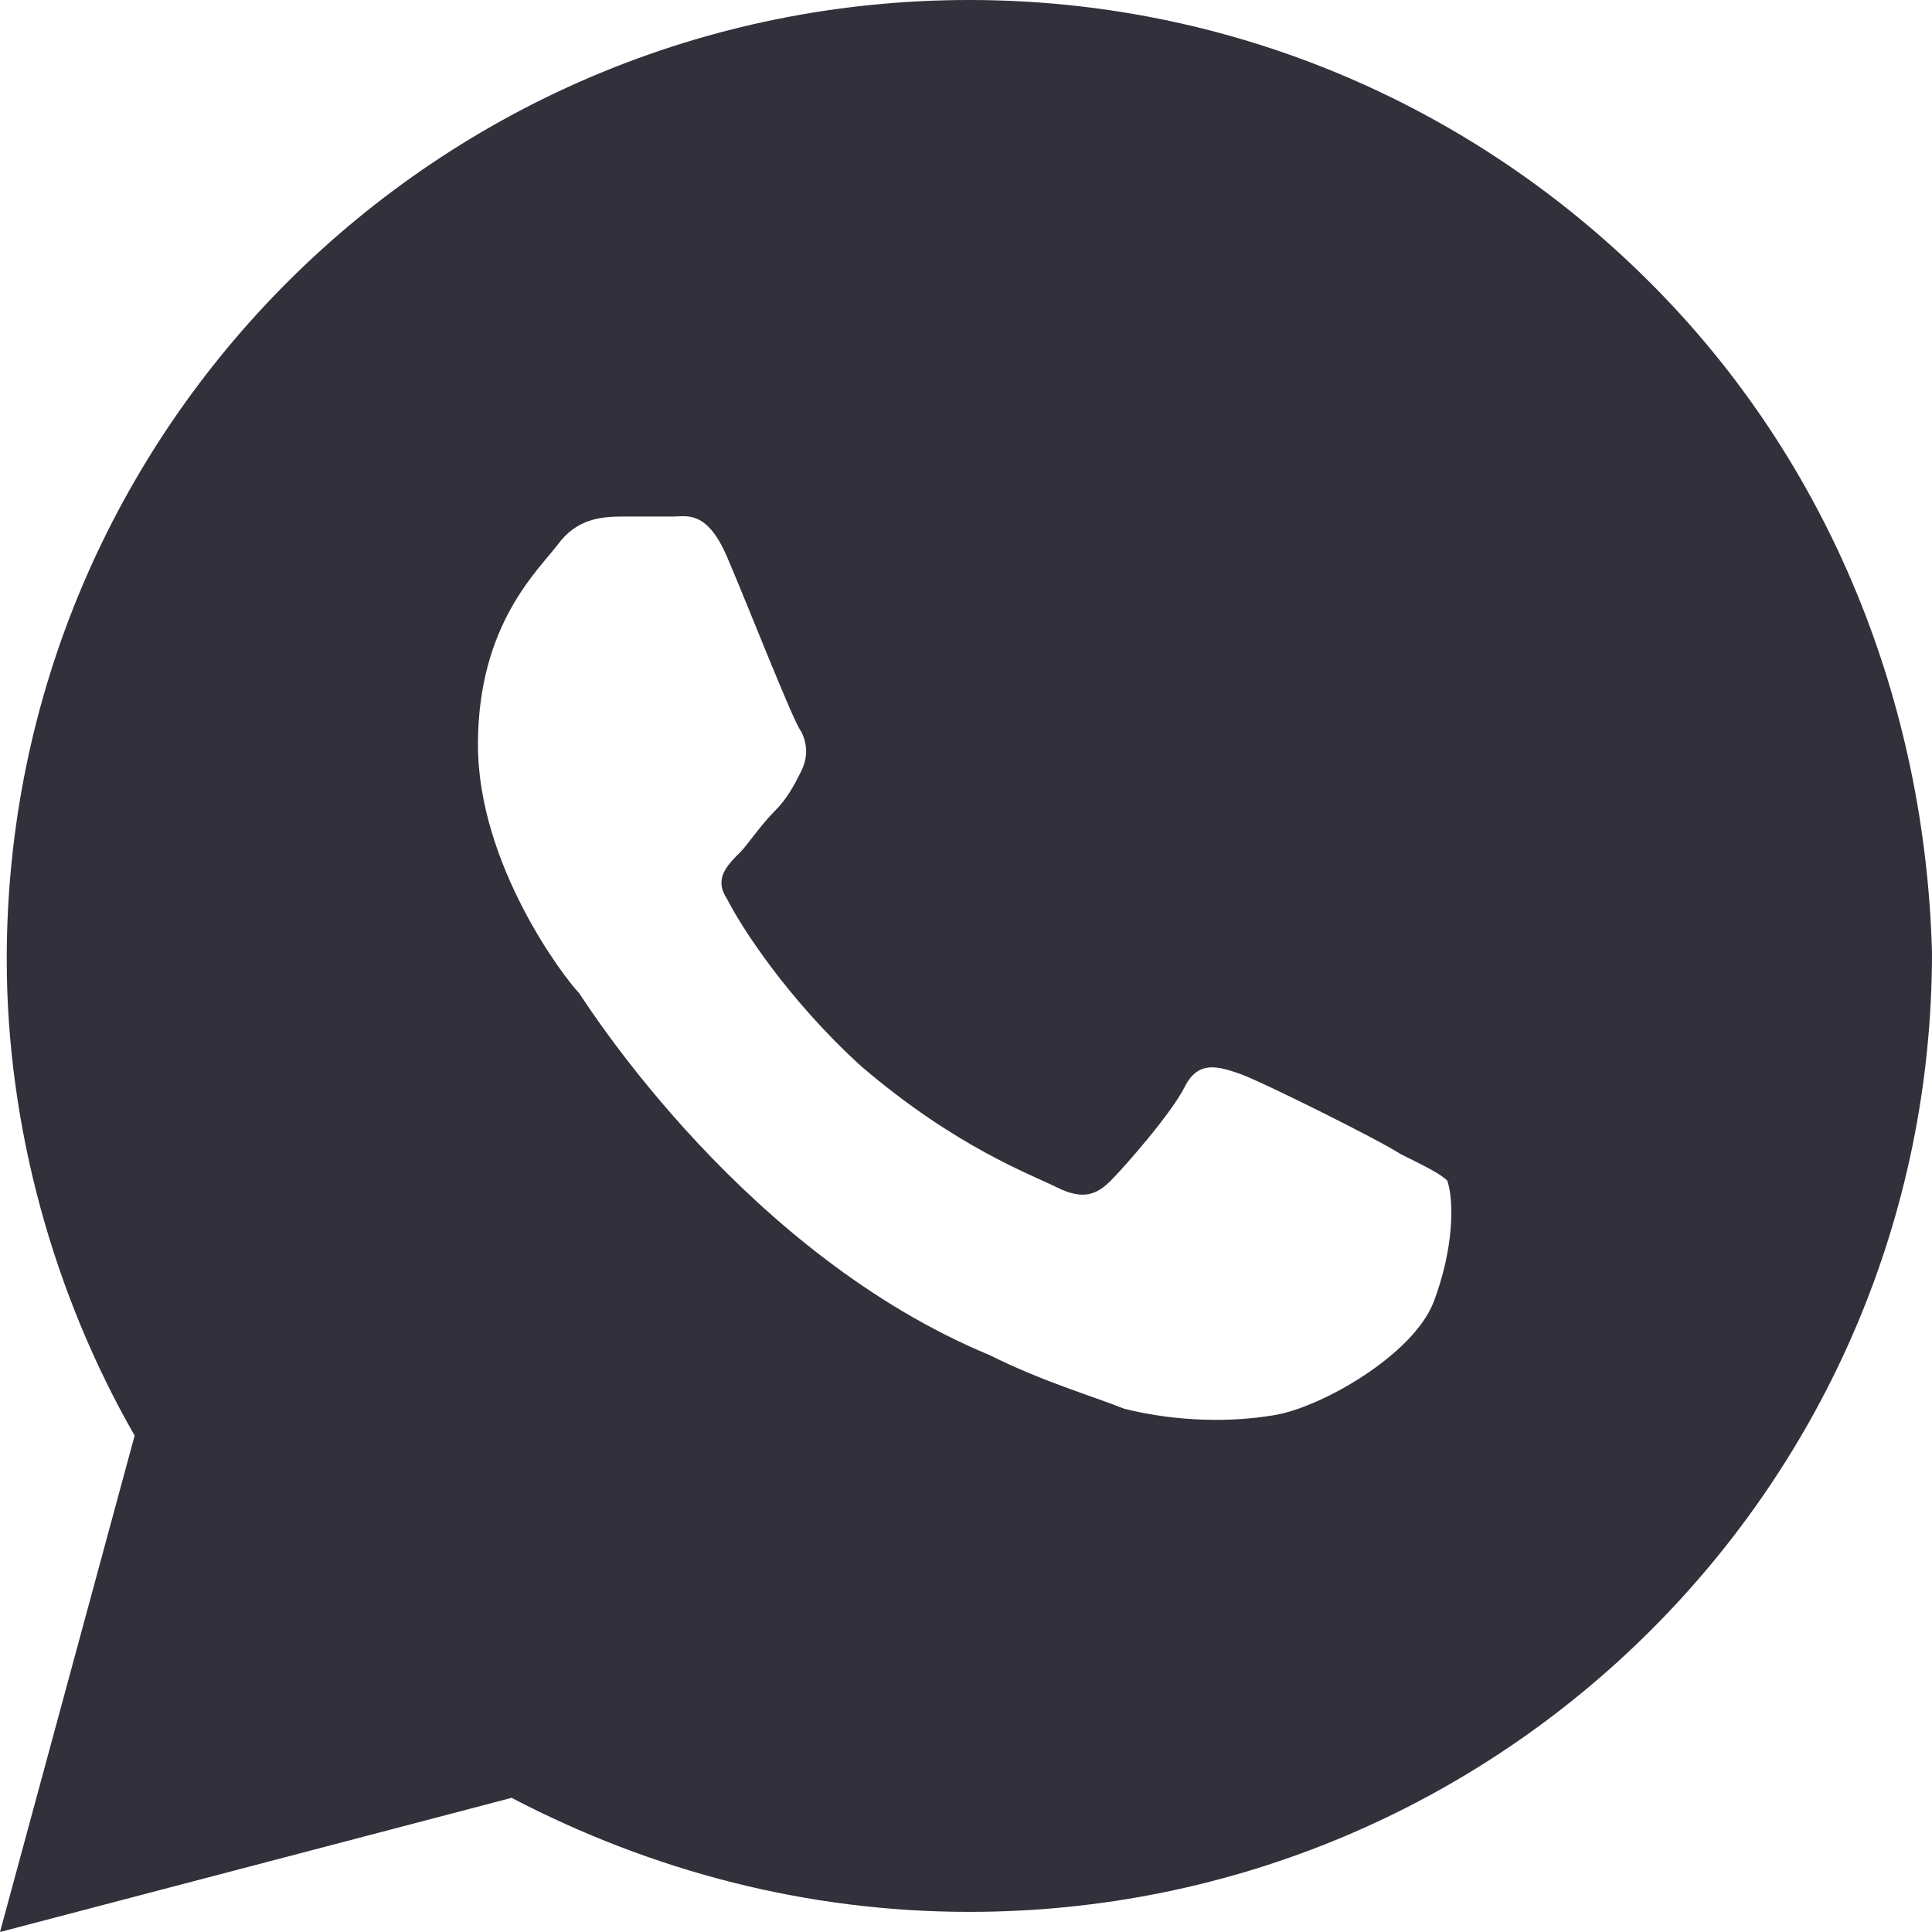 <?xml version="1.0" encoding="UTF-8"?> <svg xmlns="http://www.w3.org/2000/svg" width="84" height="84" viewBox="0 0 84 84" fill="none"> <path d="M71.707 12.25C63.805 4.375 53.268 0 42.146 0C19.024 0 0.293 18.667 0.293 41.708C0.293 49 2.341 56.292 5.854 62.417L0 84L22.244 78.167C28.39 81.375 35.122 83.125 42.146 83.125C65.268 83.125 84 64.458 84 41.417C83.707 30.625 79.61 20.125 71.707 12.25ZM62.342 56.583C61.463 58.917 57.366 61.25 55.317 61.542C53.561 61.833 51.219 61.833 48.878 61.25C47.415 60.667 45.366 60.083 43.024 58.917C32.488 54.542 25.756 44.042 25.171 43.167C24.585 42.583 20.78 37.625 20.78 32.375C20.78 27.125 23.415 24.792 24.293 23.625C25.171 22.458 26.341 22.458 27.22 22.458C27.805 22.458 28.683 22.458 29.268 22.458C29.854 22.458 30.732 22.167 31.61 24.208C32.488 26.25 34.537 31.5 34.829 31.792C35.122 32.375 35.122 32.958 34.829 33.542C34.537 34.125 34.244 34.708 33.658 35.292C33.073 35.875 32.488 36.75 32.195 37.042C31.61 37.625 31.024 38.208 31.61 39.083C32.195 40.25 34.244 43.458 37.463 46.375C41.561 49.875 44.781 51.042 45.951 51.625C47.122 52.208 47.707 51.917 48.293 51.333C48.878 50.75 50.927 48.417 51.512 47.25C52.098 46.083 52.976 46.375 53.854 46.667C54.732 46.958 60 49.583 60.878 50.167C62.049 50.75 62.634 51.042 62.927 51.333C63.219 52.208 63.219 54.25 62.342 56.583Z" fill="#31303B"></path> </svg> 